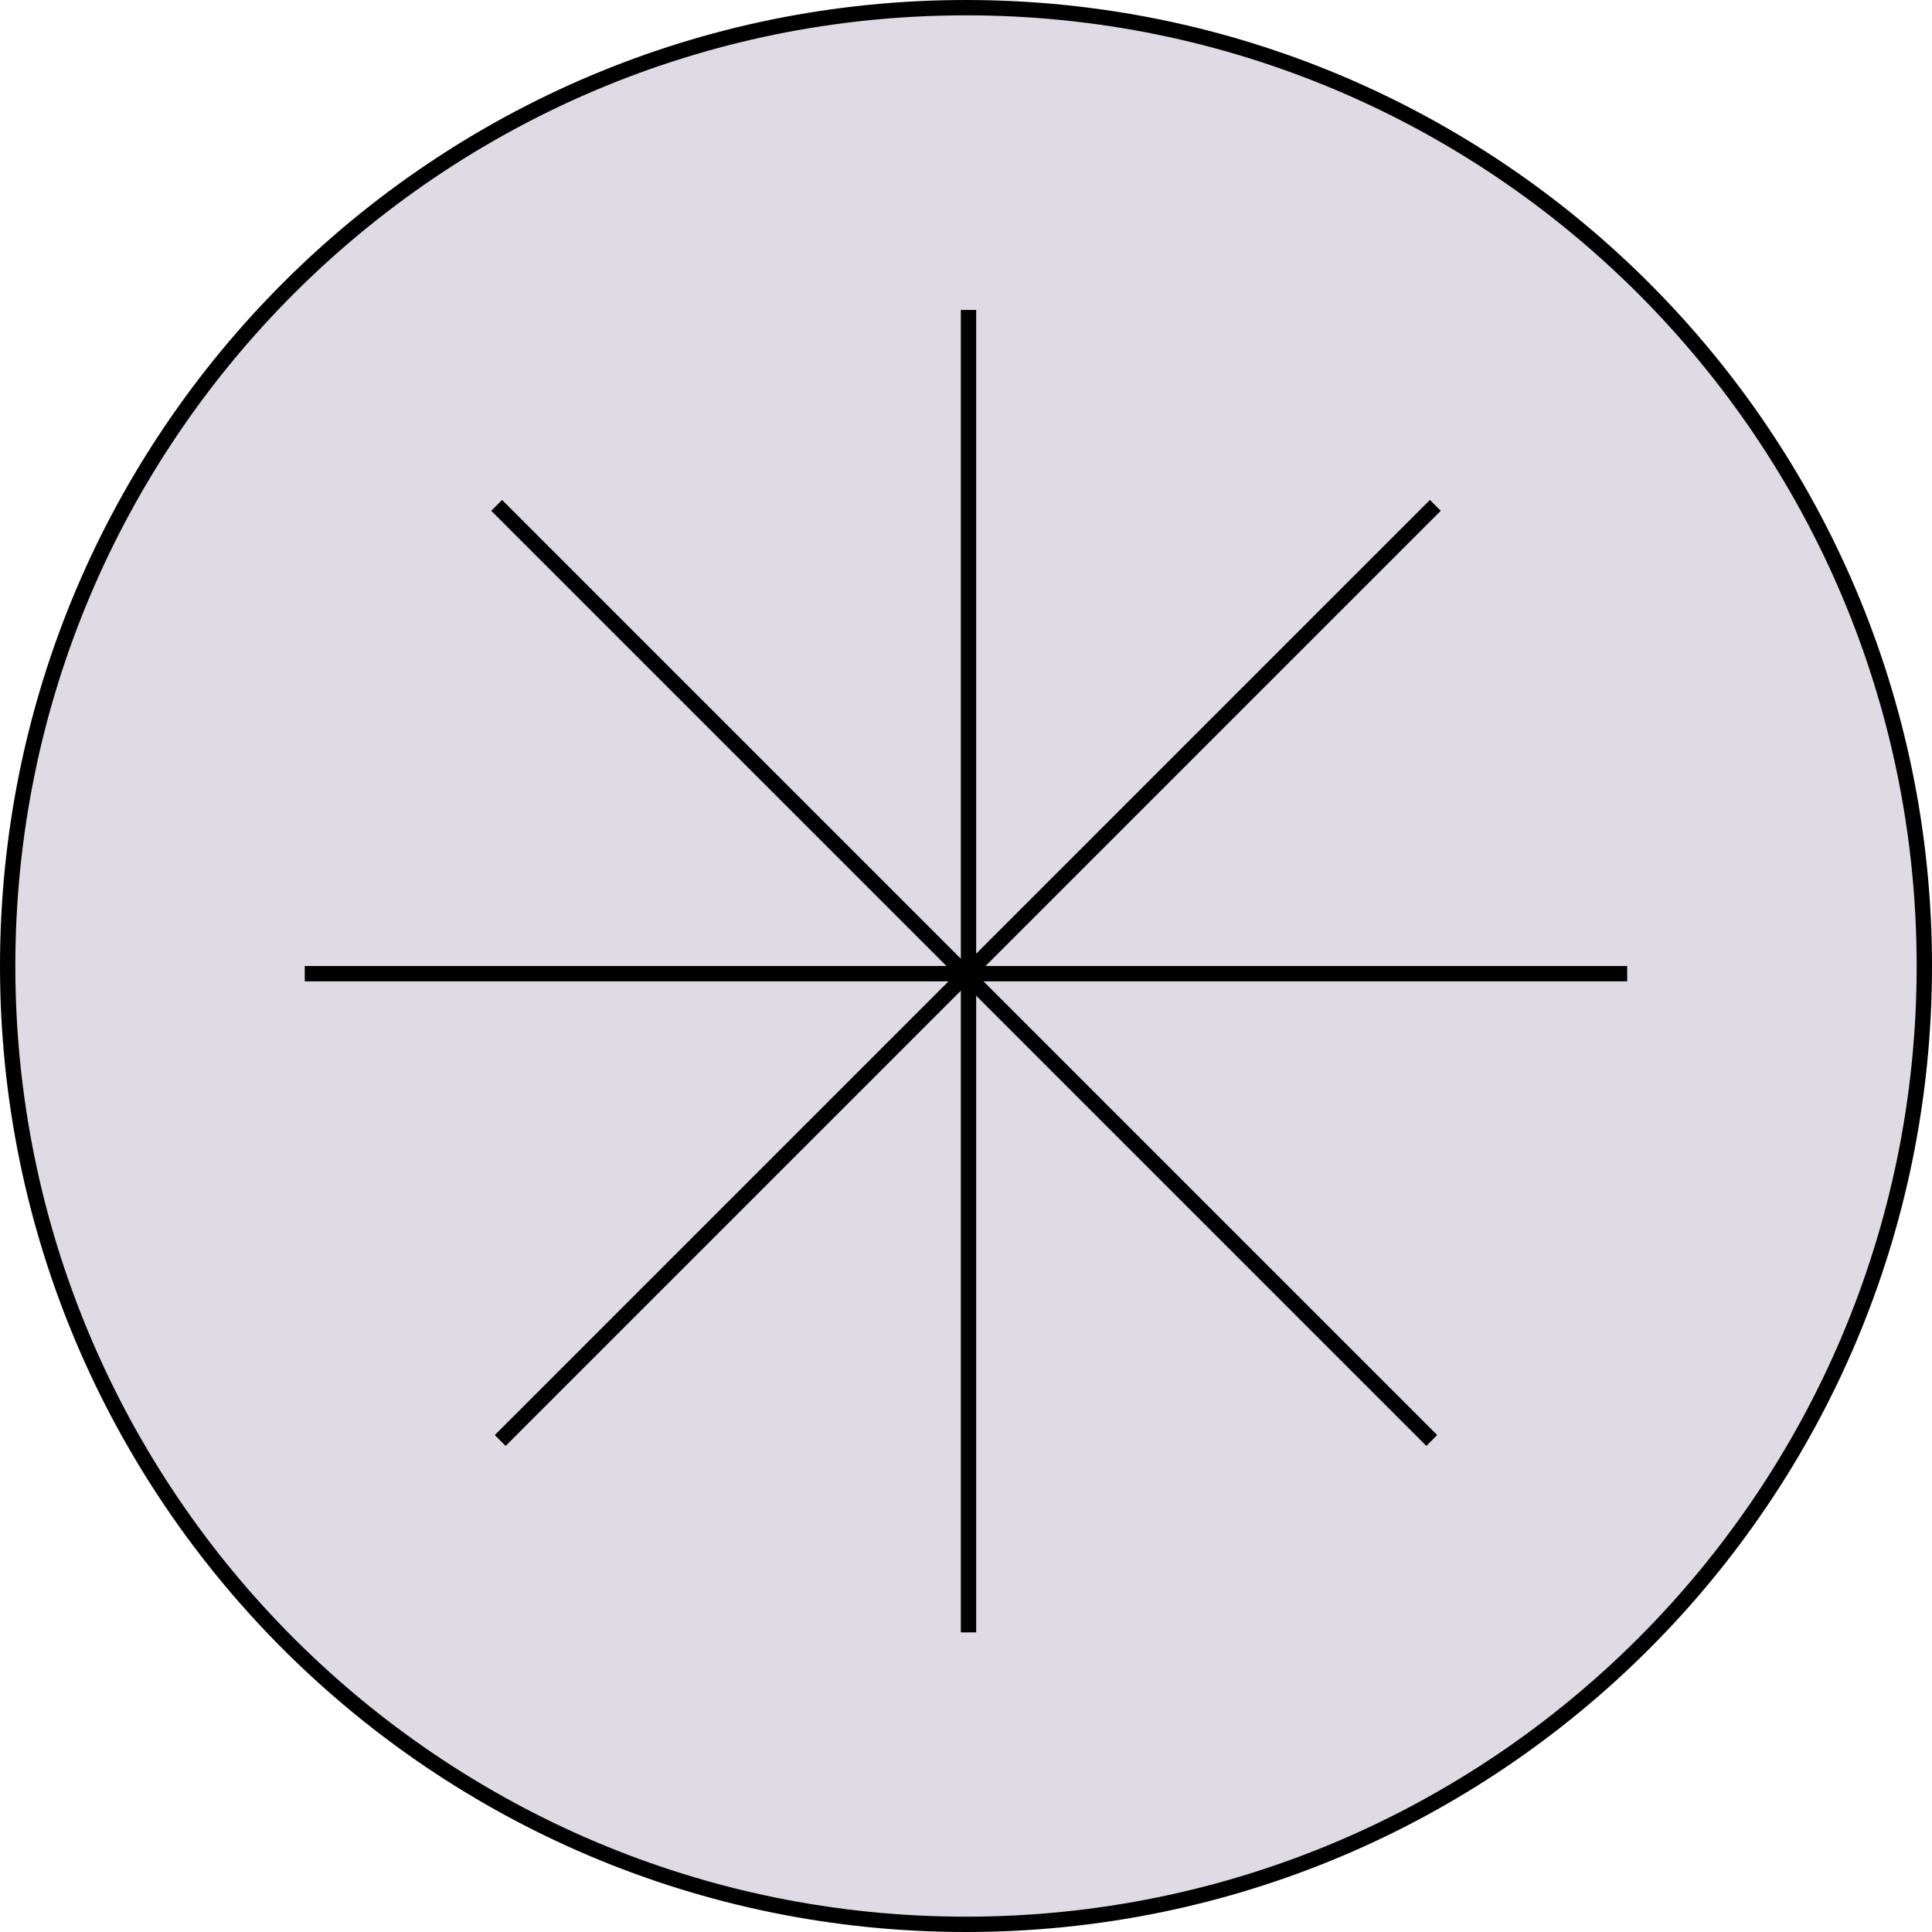 <?xml version="1.0" encoding="UTF-8"?> <svg xmlns="http://www.w3.org/2000/svg" width="126" height="126" viewBox="0 0 126 126" fill="none"> <path d="M63 125.5C28.482 125.5 0.5 97.518 0.5 63C0.5 28.482 28.482 0.5 63 0.5C97.518 0.5 125.5 28.482 125.5 63C125.5 97.518 97.518 125.5 63 125.5Z" fill="#DEDBE5" stroke="black"></path> <rect x="93.731" y="93.591" width="1" height="86.246" transform="rotate(135 93.731 93.591)" fill="black"></rect> <rect x="93.254" y="32.606" width="1" height="86.246" transform="rotate(45 93.254 32.606)" fill="black"></rect> <rect x="106.121" y="63" width="1" height="86.246" transform="rotate(90 106.121 63)" fill="black"></rect> <rect x="62.664" y="20.214" width="1" height="86.246" fill="black"></rect> </svg> 